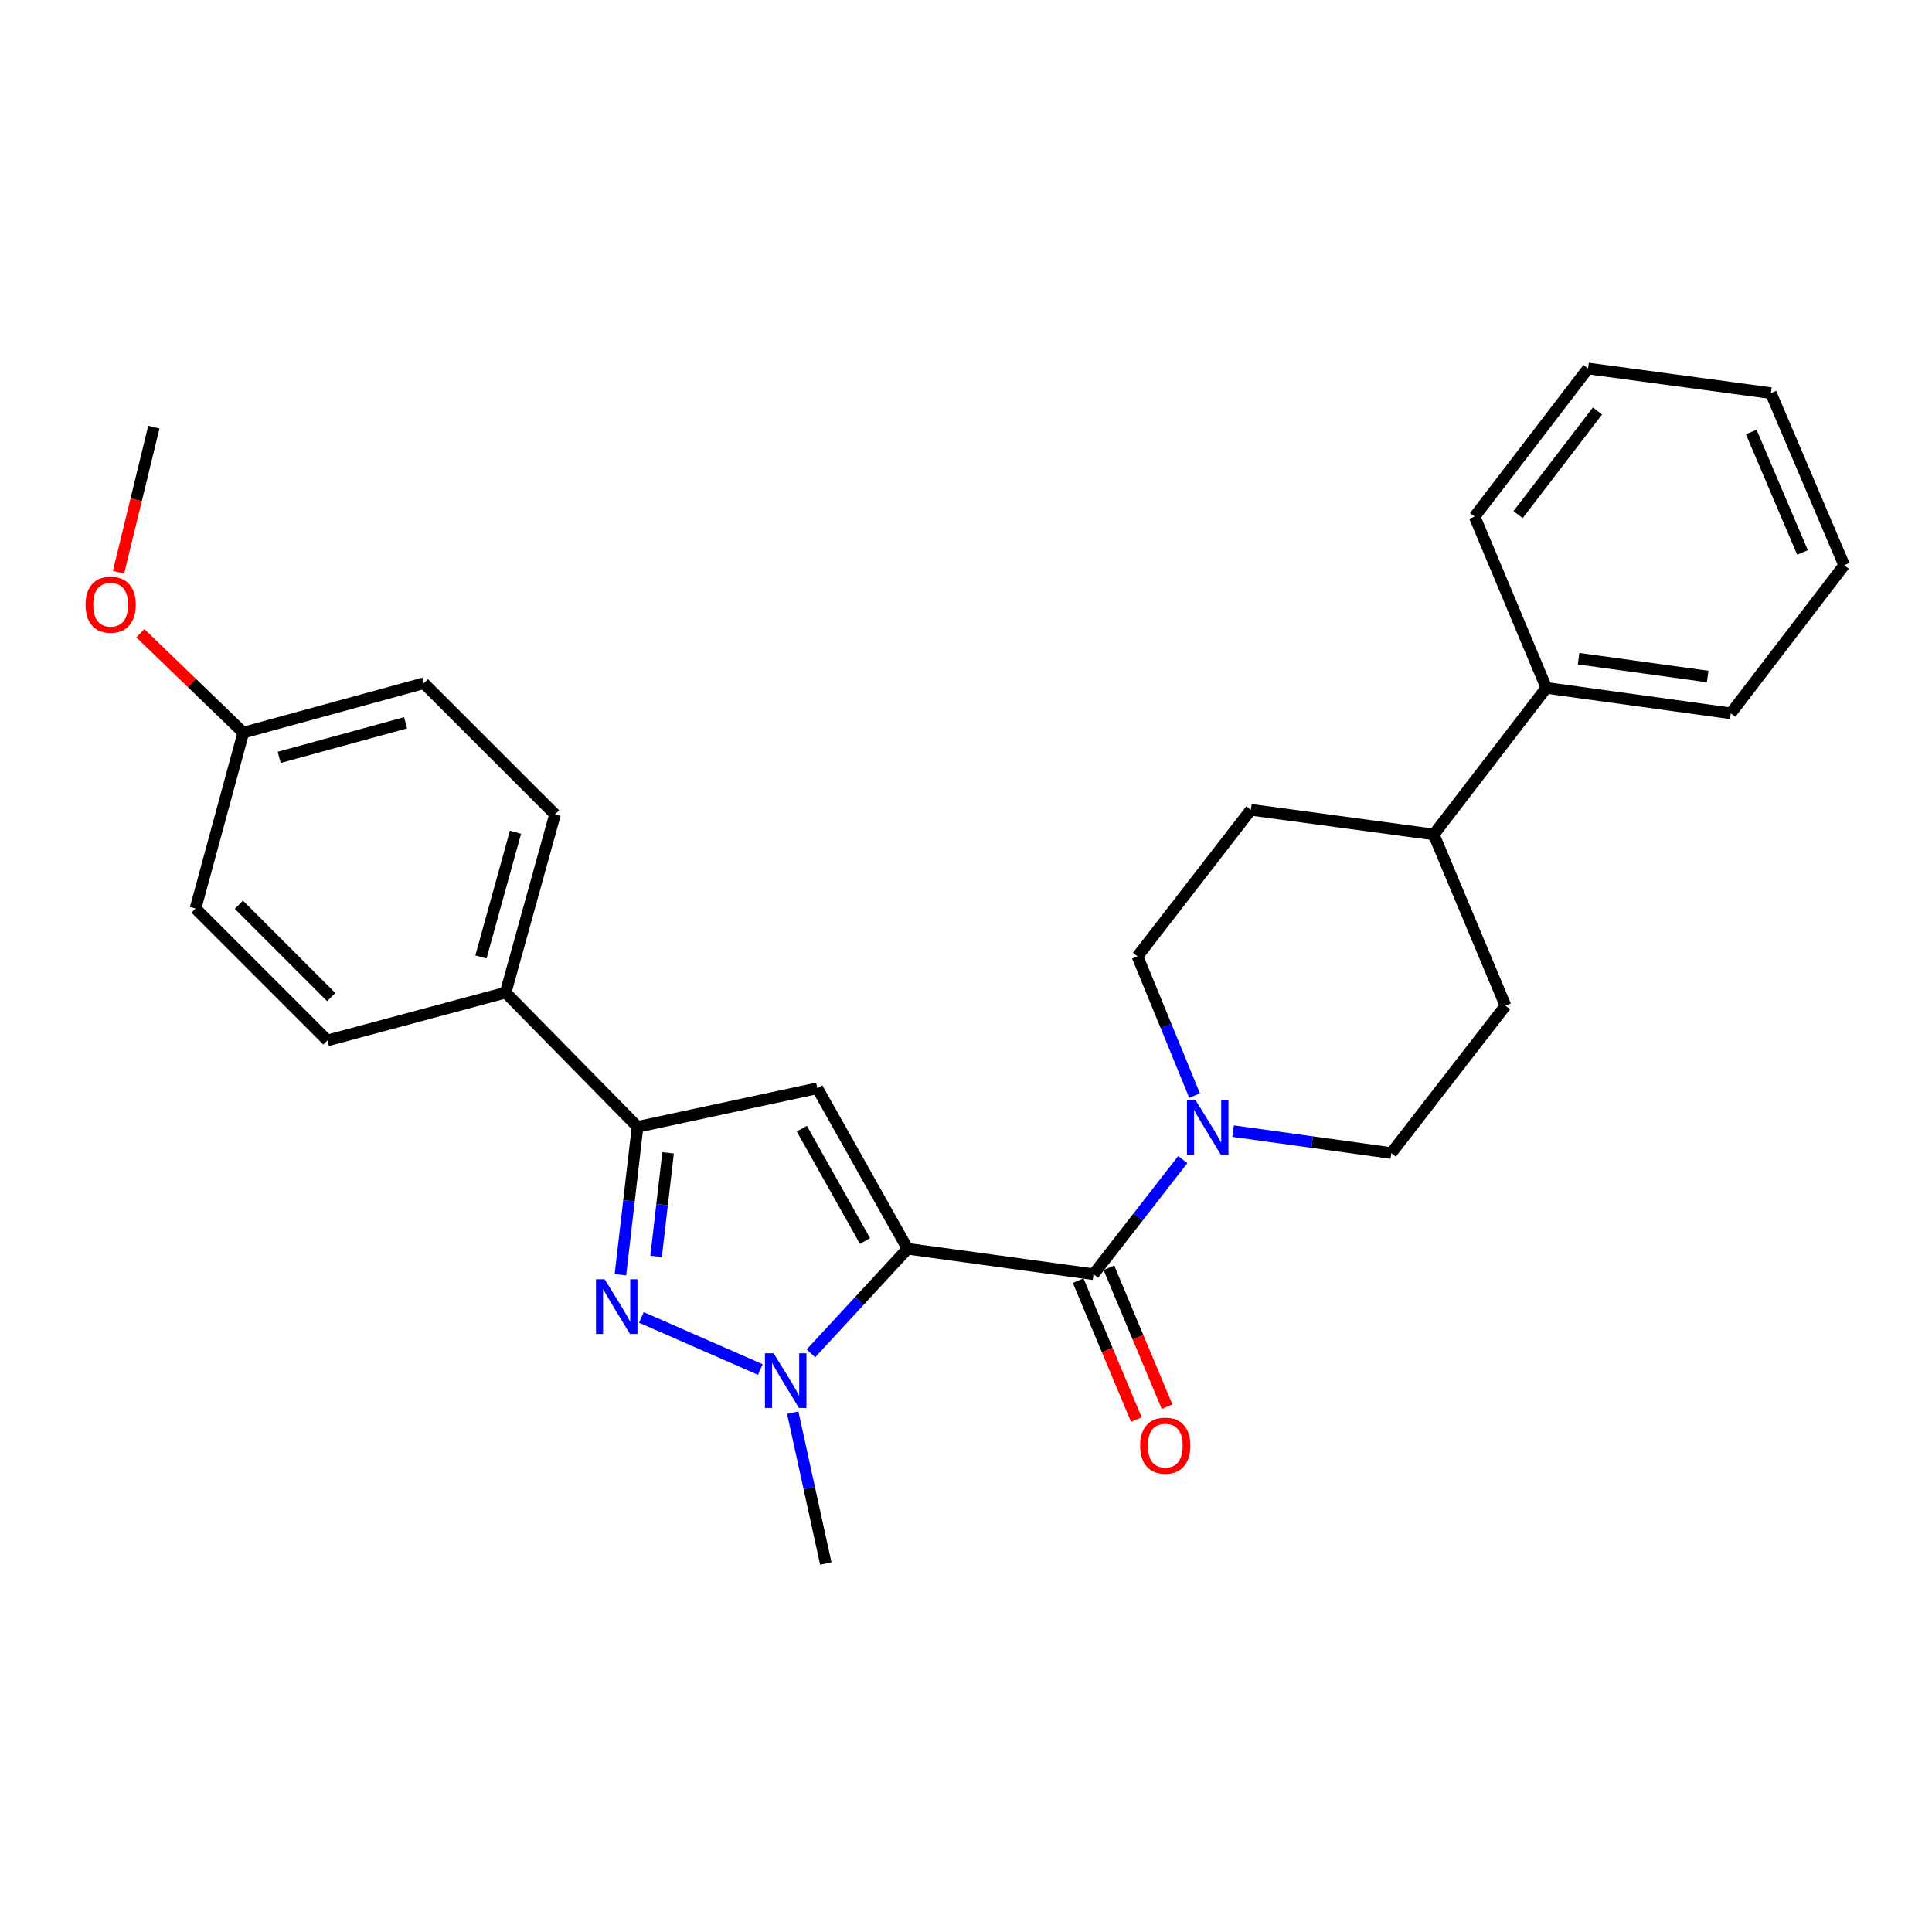 <?xml version='1.0' encoding='iso-8859-1'?>
<svg version='1.1' baseProfile='full'
              xmlns='http://www.w3.org/2000/svg'
                      xmlns:rdkit='http://www.rdkit.org/xml'
                      xmlns:xlink='http://www.w3.org/1999/xlink'
                  xml:space='preserve'
width='1000px' height='1000px' viewBox='0 0 1000 1000'>
<!-- END OF HEADER -->
<rect style='opacity:1.0;fill:#FFFFFF;stroke:none' width='1000' height='1000' x='0' y='0'> </rect>
<path class='bond-0' d='M 469.762,646.358 L 444.752,673.423' style='fill:none;fill-rule:evenodd;stroke:#000000;stroke-width:6px;stroke-linecap:butt;stroke-linejoin:miter;stroke-opacity:1' />
<path class='bond-0' d='M 444.752,673.423 L 419.742,700.488' style='fill:none;fill-rule:evenodd;stroke:#0000FF;stroke-width:6px;stroke-linecap:butt;stroke-linejoin:miter;stroke-opacity:1' />
<path class='bond-1' d='M 469.762,646.358 L 423.055,563.285' style='fill:none;fill-rule:evenodd;stroke:#000000;stroke-width:6px;stroke-linecap:butt;stroke-linejoin:miter;stroke-opacity:1' />
<path class='bond-1' d='M 447.72,642.35 L 415.026,584.199' style='fill:none;fill-rule:evenodd;stroke:#000000;stroke-width:6px;stroke-linecap:butt;stroke-linejoin:miter;stroke-opacity:1' />
<path class='bond-3' d='M 469.762,646.358 L 566.002,659.534' style='fill:none;fill-rule:evenodd;stroke:#000000;stroke-width:6px;stroke-linecap:butt;stroke-linejoin:miter;stroke-opacity:1' />
<path class='bond-2' d='M 393.551,708.874 L 331.985,681.899' style='fill:none;fill-rule:evenodd;stroke:#0000FF;stroke-width:6px;stroke-linecap:butt;stroke-linejoin:miter;stroke-opacity:1' />
<path class='bond-16' d='M 410.315,731.208 L 418.875,770.242' style='fill:none;fill-rule:evenodd;stroke:#0000FF;stroke-width:6px;stroke-linecap:butt;stroke-linejoin:miter;stroke-opacity:1' />
<path class='bond-16' d='M 418.875,770.242 L 427.435,809.275' style='fill:none;fill-rule:evenodd;stroke:#000000;stroke-width:6px;stroke-linecap:butt;stroke-linejoin:miter;stroke-opacity:1' />
<path class='bond-4' d='M 423.055,563.285 L 329.997,583.246' style='fill:none;fill-rule:evenodd;stroke:#000000;stroke-width:6px;stroke-linecap:butt;stroke-linejoin:miter;stroke-opacity:1' />
<path class='bond-27' d='M 321.128,659.802 L 325.562,621.524' style='fill:none;fill-rule:evenodd;stroke:#0000FF;stroke-width:6px;stroke-linecap:butt;stroke-linejoin:miter;stroke-opacity:1' />
<path class='bond-27' d='M 325.562,621.524 L 329.997,583.246' style='fill:none;fill-rule:evenodd;stroke:#000000;stroke-width:6px;stroke-linecap:butt;stroke-linejoin:miter;stroke-opacity:1' />
<path class='bond-27' d='M 339.593,650.304 L 342.697,623.509' style='fill:none;fill-rule:evenodd;stroke:#0000FF;stroke-width:6px;stroke-linecap:butt;stroke-linejoin:miter;stroke-opacity:1' />
<path class='bond-27' d='M 342.697,623.509 L 345.801,596.714' style='fill:none;fill-rule:evenodd;stroke:#000000;stroke-width:6px;stroke-linecap:butt;stroke-linejoin:miter;stroke-opacity:1' />
<path class='bond-5' d='M 566.002,659.534 L 589.105,629.869' style='fill:none;fill-rule:evenodd;stroke:#000000;stroke-width:6px;stroke-linecap:butt;stroke-linejoin:miter;stroke-opacity:1' />
<path class='bond-5' d='M 589.105,629.869 L 612.208,600.203' style='fill:none;fill-rule:evenodd;stroke:#0000FF;stroke-width:6px;stroke-linecap:butt;stroke-linejoin:miter;stroke-opacity:1' />
<path class='bond-7' d='M 558.047,662.867 L 573.111,698.826' style='fill:none;fill-rule:evenodd;stroke:#000000;stroke-width:6px;stroke-linecap:butt;stroke-linejoin:miter;stroke-opacity:1' />
<path class='bond-7' d='M 573.111,698.826 L 588.175,734.785' style='fill:none;fill-rule:evenodd;stroke:#FF0000;stroke-width:6px;stroke-linecap:butt;stroke-linejoin:miter;stroke-opacity:1' />
<path class='bond-7' d='M 573.956,656.202 L 589.02,692.161' style='fill:none;fill-rule:evenodd;stroke:#000000;stroke-width:6px;stroke-linecap:butt;stroke-linejoin:miter;stroke-opacity:1' />
<path class='bond-7' d='M 589.02,692.161 L 604.084,728.12' style='fill:none;fill-rule:evenodd;stroke:#FF0000;stroke-width:6px;stroke-linecap:butt;stroke-linejoin:miter;stroke-opacity:1' />
<path class='bond-6' d='M 329.997,583.246 L 261.71,513.77' style='fill:none;fill-rule:evenodd;stroke:#000000;stroke-width:6px;stroke-linecap:butt;stroke-linejoin:miter;stroke-opacity:1' />
<path class='bond-8' d='M 638.247,585.463 L 679.194,591.148' style='fill:none;fill-rule:evenodd;stroke:#0000FF;stroke-width:6px;stroke-linecap:butt;stroke-linejoin:miter;stroke-opacity:1' />
<path class='bond-8' d='M 679.194,591.148 L 720.141,596.834' style='fill:none;fill-rule:evenodd;stroke:#000000;stroke-width:6px;stroke-linecap:butt;stroke-linejoin:miter;stroke-opacity:1' />
<path class='bond-9' d='M 618.319,567.084 L 603.54,531.046' style='fill:none;fill-rule:evenodd;stroke:#0000FF;stroke-width:6px;stroke-linecap:butt;stroke-linejoin:miter;stroke-opacity:1' />
<path class='bond-9' d='M 603.54,531.046 L 588.761,495.007' style='fill:none;fill-rule:evenodd;stroke:#000000;stroke-width:6px;stroke-linecap:butt;stroke-linejoin:miter;stroke-opacity:1' />
<path class='bond-13' d='M 261.71,513.77 L 287.286,421.527' style='fill:none;fill-rule:evenodd;stroke:#000000;stroke-width:6px;stroke-linecap:butt;stroke-linejoin:miter;stroke-opacity:1' />
<path class='bond-13' d='M 248.924,495.325 L 266.828,430.754' style='fill:none;fill-rule:evenodd;stroke:#000000;stroke-width:6px;stroke-linecap:butt;stroke-linejoin:miter;stroke-opacity:1' />
<path class='bond-14' d='M 261.71,513.77 L 169.476,538.523' style='fill:none;fill-rule:evenodd;stroke:#000000;stroke-width:6px;stroke-linecap:butt;stroke-linejoin:miter;stroke-opacity:1' />
<path class='bond-12' d='M 720.141,596.834 L 779.238,520.565' style='fill:none;fill-rule:evenodd;stroke:#000000;stroke-width:6px;stroke-linecap:butt;stroke-linejoin:miter;stroke-opacity:1' />
<path class='bond-11' d='M 588.761,495.007 L 647.455,419.15' style='fill:none;fill-rule:evenodd;stroke:#000000;stroke-width:6px;stroke-linecap:butt;stroke-linejoin:miter;stroke-opacity:1' />
<path class='bond-10' d='M 742.105,431.924 L 647.455,419.15' style='fill:none;fill-rule:evenodd;stroke:#000000;stroke-width:6px;stroke-linecap:butt;stroke-linejoin:miter;stroke-opacity:1' />
<path class='bond-15' d='M 742.105,431.924 L 800.397,356.047' style='fill:none;fill-rule:evenodd;stroke:#000000;stroke-width:6px;stroke-linecap:butt;stroke-linejoin:miter;stroke-opacity:1' />
<path class='bond-28' d='M 742.105,431.924 L 779.238,520.565' style='fill:none;fill-rule:evenodd;stroke:#000000;stroke-width:6px;stroke-linecap:butt;stroke-linejoin:miter;stroke-opacity:1' />
<path class='bond-18' d='M 287.286,421.527 L 219.383,353.642' style='fill:none;fill-rule:evenodd;stroke:#000000;stroke-width:6px;stroke-linecap:butt;stroke-linejoin:miter;stroke-opacity:1' />
<path class='bond-19' d='M 169.476,538.523 L 101.198,470.245' style='fill:none;fill-rule:evenodd;stroke:#000000;stroke-width:6px;stroke-linecap:butt;stroke-linejoin:miter;stroke-opacity:1' />
<path class='bond-19' d='M 171.431,516.084 L 123.637,468.29' style='fill:none;fill-rule:evenodd;stroke:#000000;stroke-width:6px;stroke-linecap:butt;stroke-linejoin:miter;stroke-opacity:1' />
<path class='bond-21' d='M 800.397,356.047 L 895.841,369.224' style='fill:none;fill-rule:evenodd;stroke:#000000;stroke-width:6px;stroke-linecap:butt;stroke-linejoin:miter;stroke-opacity:1' />
<path class='bond-21' d='M 817.072,340.937 L 883.884,350.16' style='fill:none;fill-rule:evenodd;stroke:#000000;stroke-width:6px;stroke-linecap:butt;stroke-linejoin:miter;stroke-opacity:1' />
<path class='bond-22' d='M 800.397,356.047 L 763.254,267.378' style='fill:none;fill-rule:evenodd;stroke:#000000;stroke-width:6px;stroke-linecap:butt;stroke-linejoin:miter;stroke-opacity:1' />
<path class='bond-17' d='M 125.941,379.209 L 101.198,470.245' style='fill:none;fill-rule:evenodd;stroke:#000000;stroke-width:6px;stroke-linecap:butt;stroke-linejoin:miter;stroke-opacity:1' />
<path class='bond-20' d='M 125.941,379.209 L 99.299,353.485' style='fill:none;fill-rule:evenodd;stroke:#000000;stroke-width:6px;stroke-linecap:butt;stroke-linejoin:miter;stroke-opacity:1' />
<path class='bond-20' d='M 99.299,353.485 L 72.657,327.762' style='fill:none;fill-rule:evenodd;stroke:#FF0000;stroke-width:6px;stroke-linecap:butt;stroke-linejoin:miter;stroke-opacity:1' />
<path class='bond-29' d='M 125.941,379.209 L 219.383,353.642' style='fill:none;fill-rule:evenodd;stroke:#000000;stroke-width:6px;stroke-linecap:butt;stroke-linejoin:miter;stroke-opacity:1' />
<path class='bond-29' d='M 144.51,392.011 L 209.919,374.115' style='fill:none;fill-rule:evenodd;stroke:#000000;stroke-width:6px;stroke-linecap:butt;stroke-linejoin:miter;stroke-opacity:1' />
<path class='bond-23' d='M 61.334,296.223 L 70.486,258.648' style='fill:none;fill-rule:evenodd;stroke:#FF0000;stroke-width:6px;stroke-linecap:butt;stroke-linejoin:miter;stroke-opacity:1' />
<path class='bond-23' d='M 70.486,258.648 L 79.637,221.074' style='fill:none;fill-rule:evenodd;stroke:#000000;stroke-width:6px;stroke-linecap:butt;stroke-linejoin:miter;stroke-opacity:1' />
<path class='bond-24' d='M 895.841,369.224 L 954.545,292.552' style='fill:none;fill-rule:evenodd;stroke:#000000;stroke-width:6px;stroke-linecap:butt;stroke-linejoin:miter;stroke-opacity:1' />
<path class='bond-25' d='M 763.254,267.378 L 821.968,190.725' style='fill:none;fill-rule:evenodd;stroke:#000000;stroke-width:6px;stroke-linecap:butt;stroke-linejoin:miter;stroke-opacity:1' />
<path class='bond-25' d='M 785.754,266.369 L 826.854,212.712' style='fill:none;fill-rule:evenodd;stroke:#000000;stroke-width:6px;stroke-linecap:butt;stroke-linejoin:miter;stroke-opacity:1' />
<path class='bond-30' d='M 954.545,292.552 L 916.607,203.489' style='fill:none;fill-rule:evenodd;stroke:#000000;stroke-width:6px;stroke-linecap:butt;stroke-linejoin:miter;stroke-opacity:1' />
<path class='bond-30' d='M 932.985,285.952 L 906.429,223.609' style='fill:none;fill-rule:evenodd;stroke:#000000;stroke-width:6px;stroke-linecap:butt;stroke-linejoin:miter;stroke-opacity:1' />
<path class='bond-26' d='M 821.968,190.725 L 916.607,203.489' style='fill:none;fill-rule:evenodd;stroke:#000000;stroke-width:6px;stroke-linecap:butt;stroke-linejoin:miter;stroke-opacity:1' />
<path  class='atom-1' d='M 400.418 700.466
L 409.698 715.466
Q 410.618 716.946, 412.098 719.626
Q 413.578 722.306, 413.658 722.466
L 413.658 700.466
L 417.418 700.466
L 417.418 728.786
L 413.538 728.786
L 403.578 712.386
Q 402.418 710.466, 401.178 708.266
Q 399.978 706.066, 399.618 705.386
L 399.618 728.786
L 395.938 728.786
L 395.938 700.466
L 400.418 700.466
' fill='#0000FF'/>
<path  class='atom-3' d='M 312.956 662.144
L 322.236 677.144
Q 323.156 678.624, 324.636 681.304
Q 326.116 683.984, 326.196 684.144
L 326.196 662.144
L 329.956 662.144
L 329.956 690.464
L 326.076 690.464
L 316.116 674.064
Q 314.956 672.144, 313.716 669.944
Q 312.516 667.744, 312.156 667.064
L 312.156 690.464
L 308.476 690.464
L 308.476 662.144
L 312.956 662.144
' fill='#0000FF'/>
<path  class='atom-6' d='M 618.848 569.479
L 628.128 584.479
Q 629.048 585.959, 630.528 588.639
Q 632.008 591.319, 632.088 591.479
L 632.088 569.479
L 635.848 569.479
L 635.848 597.799
L 631.968 597.799
L 622.008 581.399
Q 620.848 579.479, 619.608 577.279
Q 618.408 575.079, 618.048 574.399
L 618.048 597.799
L 614.368 597.799
L 614.368 569.479
L 618.848 569.479
' fill='#0000FF'/>
<path  class='atom-8' d='M 590.135 748.255
Q 590.135 741.455, 593.495 737.655
Q 596.855 733.855, 603.135 733.855
Q 609.415 733.855, 612.775 737.655
Q 616.135 741.455, 616.135 748.255
Q 616.135 755.135, 612.735 759.055
Q 609.335 762.935, 603.135 762.935
Q 596.895 762.935, 593.495 759.055
Q 590.135 755.175, 590.135 748.255
M 603.135 759.735
Q 607.455 759.735, 609.775 756.855
Q 612.135 753.935, 612.135 748.255
Q 612.135 742.695, 609.775 739.895
Q 607.455 737.055, 603.135 737.055
Q 598.815 737.055, 596.455 739.855
Q 594.135 742.655, 594.135 748.255
Q 594.135 753.975, 596.455 756.855
Q 598.815 759.735, 603.135 759.735
' fill='#FF0000'/>
<path  class='atom-21' d='M 44.271 312.986
Q 44.271 306.186, 47.631 302.386
Q 50.991 298.586, 57.271 298.586
Q 63.551 298.586, 66.911 302.386
Q 70.271 306.186, 70.271 312.986
Q 70.271 319.866, 66.871 323.786
Q 63.471 327.666, 57.271 327.666
Q 51.031 327.666, 47.631 323.786
Q 44.271 319.906, 44.271 312.986
M 57.271 324.466
Q 61.591 324.466, 63.911 321.586
Q 66.271 318.666, 66.271 312.986
Q 66.271 307.426, 63.911 304.626
Q 61.591 301.786, 57.271 301.786
Q 52.951 301.786, 50.591 304.586
Q 48.271 307.386, 48.271 312.986
Q 48.271 318.706, 50.591 321.586
Q 52.951 324.466, 57.271 324.466
' fill='#FF0000'/>
</svg>
